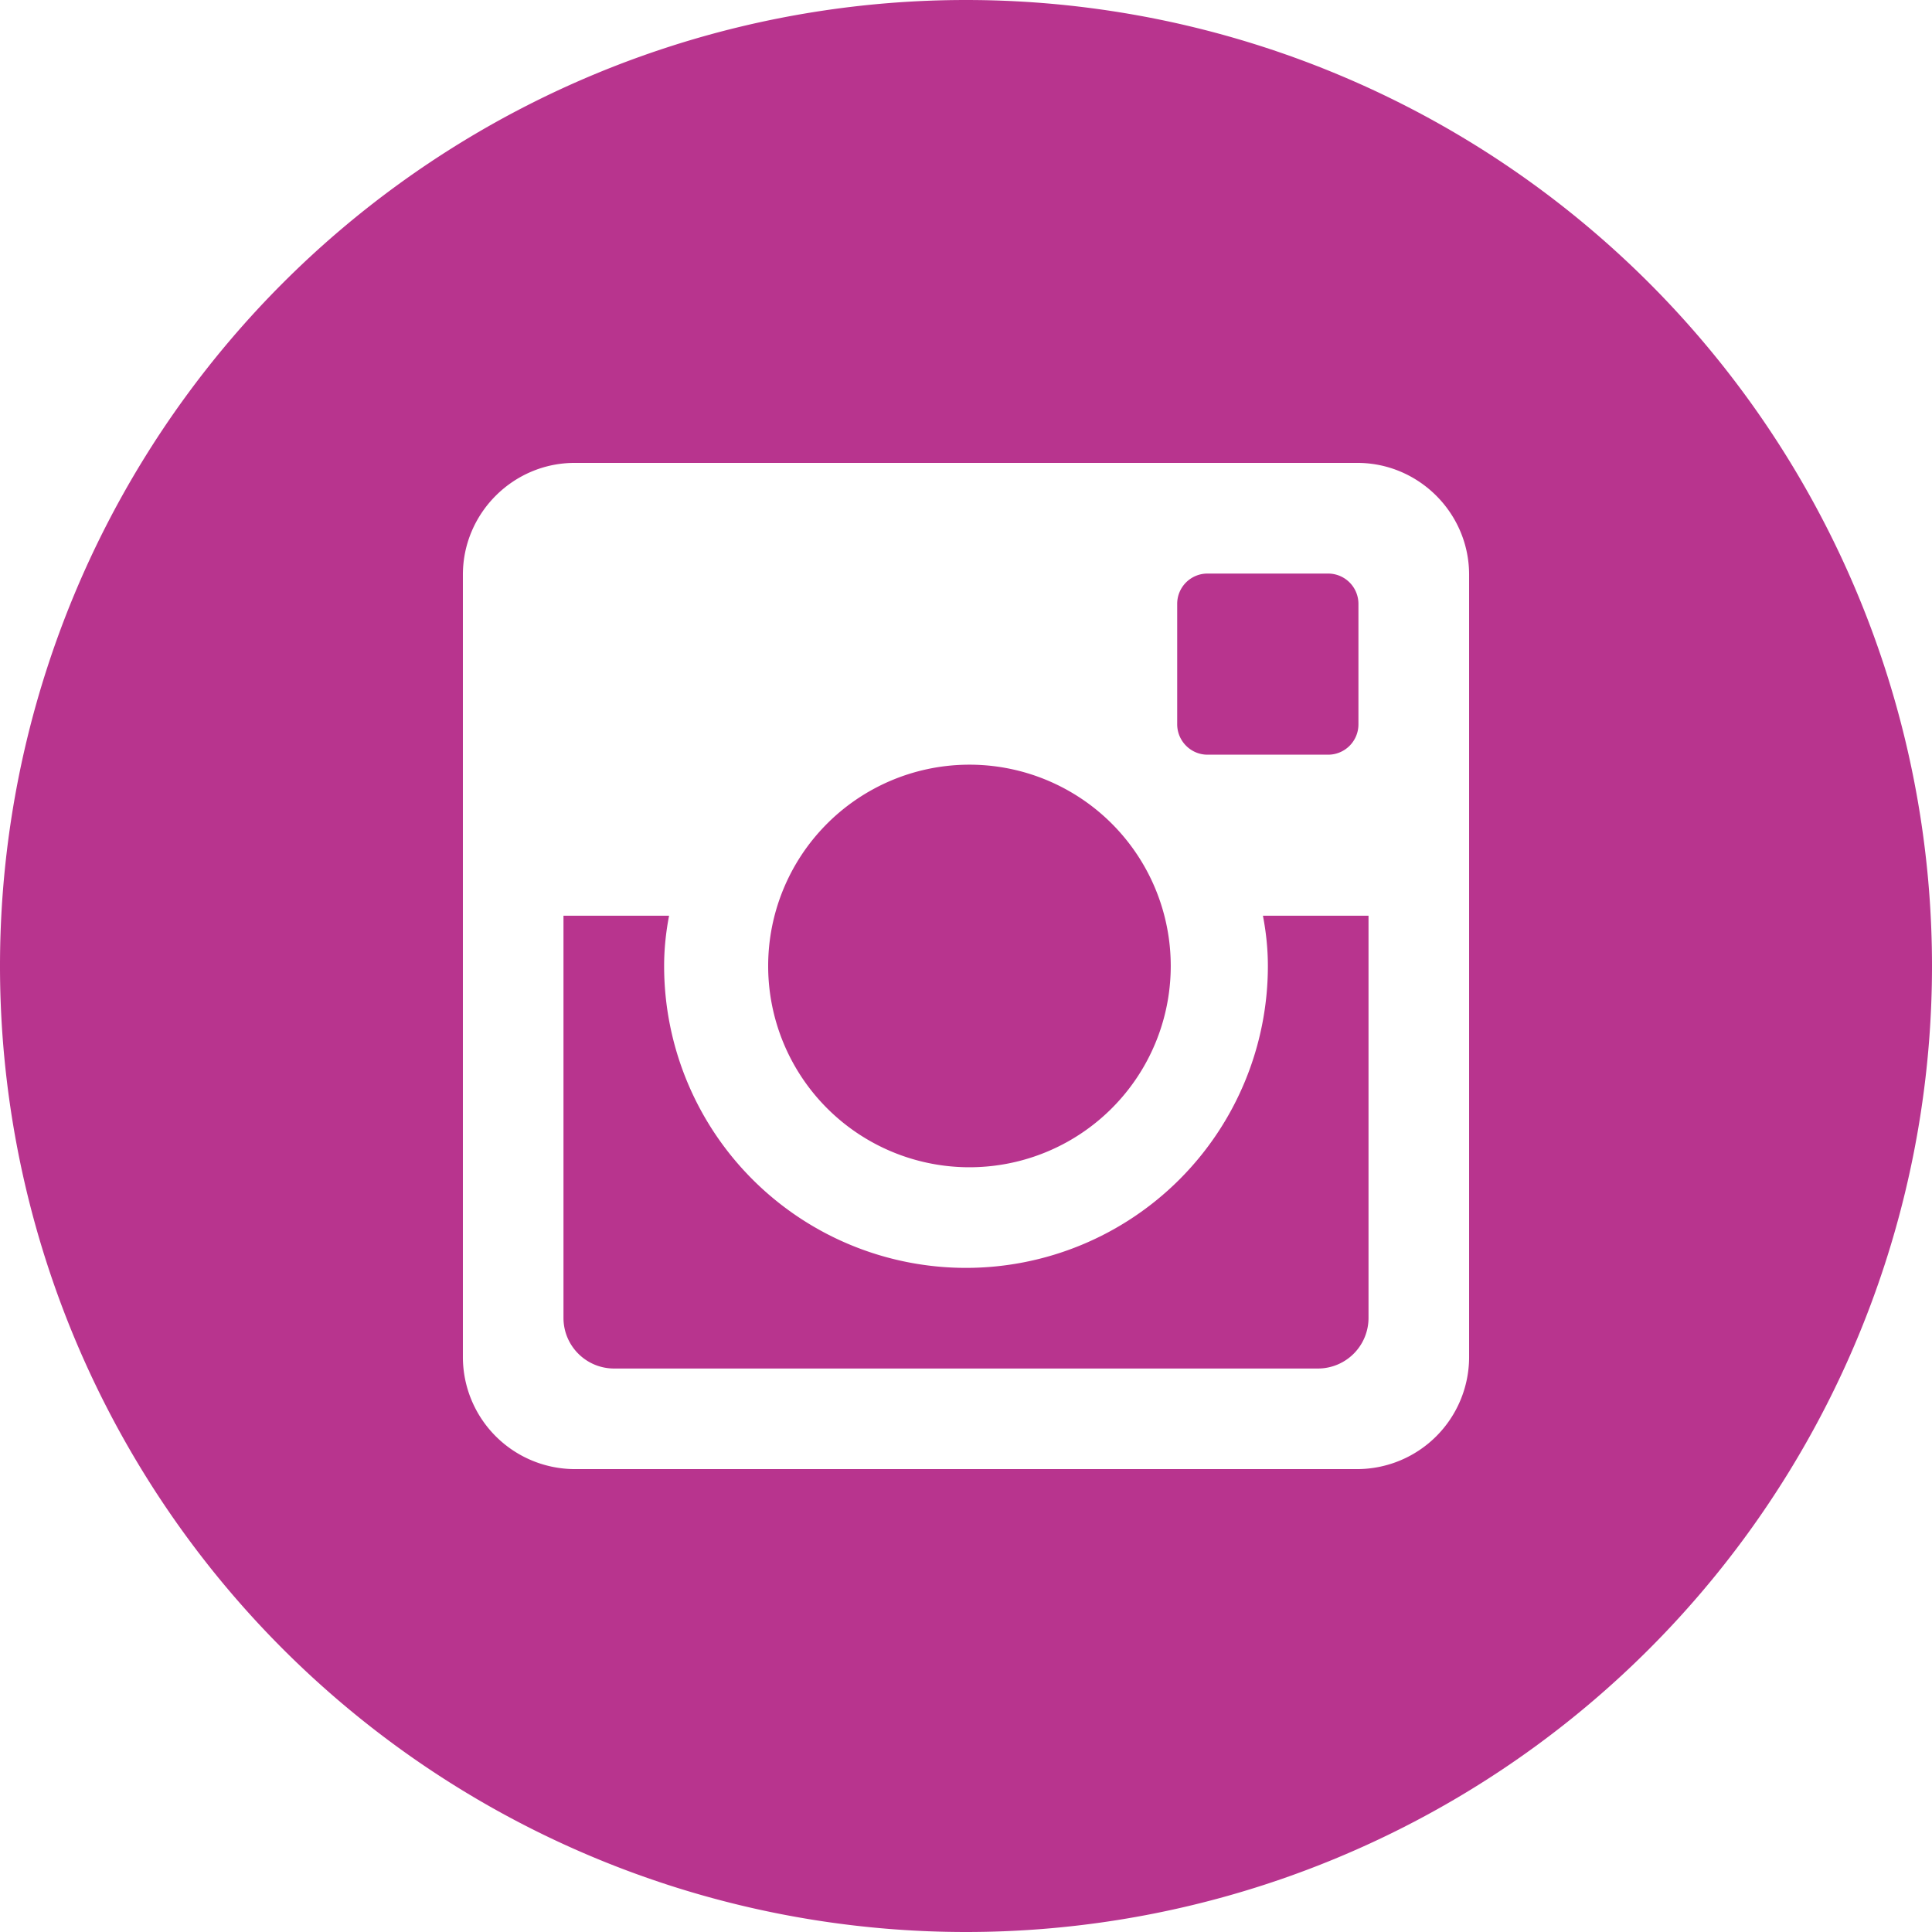 <svg width="32" height="32" viewBox="0 0 32 32" fill="none" xmlns="http://www.w3.org/2000/svg">
    <path d="M21 16a5 5 0 1 1-10 0c0-.285.03-.563.082-.833H9.333v6.661c0 .464.375.839.839.839H21.83a.838.838 0 0 0 .837-.839v-6.661h-1.749c.052.27.082.548.082.833zm-5 3.333a3.334 3.334 0 1 0-.001-6.667A3.334 3.334 0 0 0 16 19.333zm4-6.833h1.998a.502.502 0 0 0 .502-.5v-1.998a.502.502 0 0 0-.502-.502H20a.501.501 0 0 0-.502.502V12c.002.275.227.5.502.5zM16 0a16 16 0 1 0 0 32 16 16 0 0 0 0-32zm8.333 22.482a1.857 1.857 0 0 1-1.851 1.851H9.518a1.857 1.857 0 0 1-1.851-1.851V9.518c0-1.018.833-1.851 1.851-1.851h12.964c1.018 0 1.851.833 1.851 1.851v12.964z" fill="#B8348E"/>
</svg>
